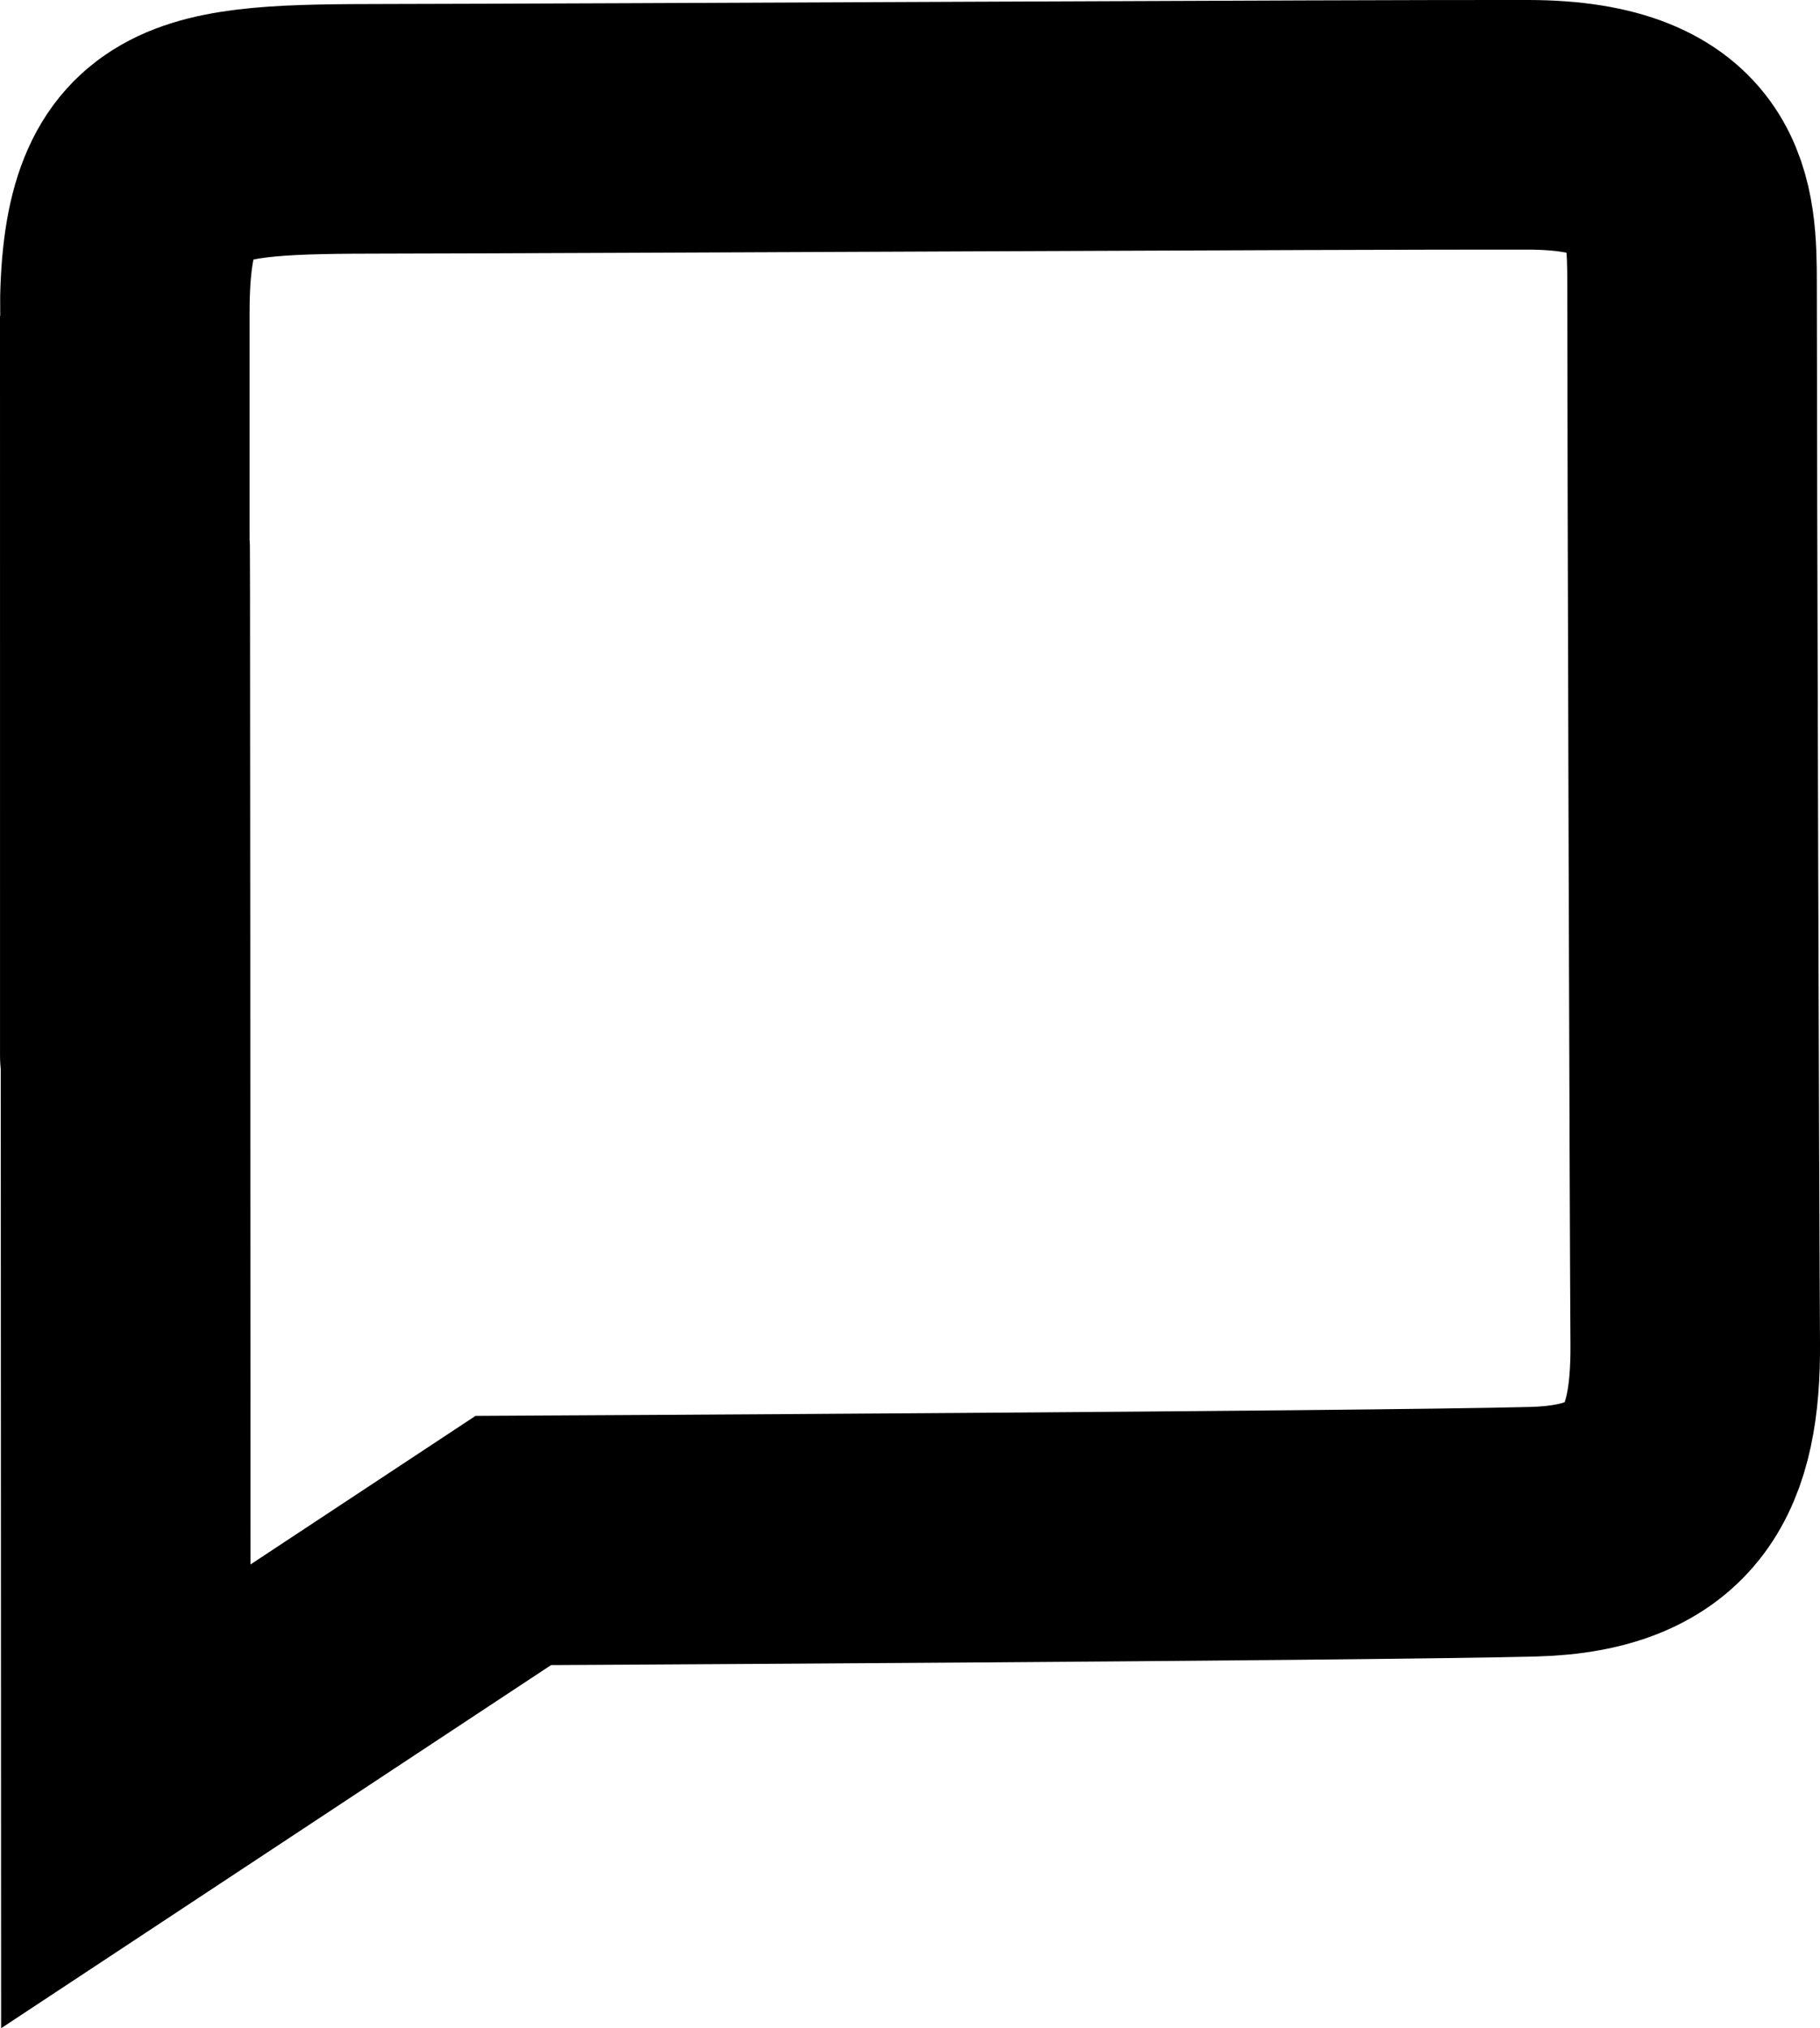 <?xml version="1.0" encoding="UTF-8" standalone="no"?>
<!-- Created with Inkscape (http://www.inkscape.org/) -->

<svg
   width="57.893mm"
   height="64.5mm"
   viewBox="0 0 57.893 64.5"
   version="1.1"
   id="svg1"
   xmlns="http://www.w3.org/2000/svg"
   xmlns:svg="http://www.w3.org/2000/svg">
  <defs
     id="defs1" />
  <g
     id="layer1"
     transform="translate(-110.752,-45.133)">
    <path
       style="fill:none;stroke-width:7.938;stroke-dasharray:none;stroke-opacity:1"
       d="m 114.721,55.18 c -0.022,-5.871 2.192,-5.942 8.323,-5.951 6.883,-0.01 30.749,-0.139 36.327,-0.127 5.144,0.011 5.204,2.705 5.204,5.063 0,5.27 0.076,30.17 0.101,33.704 0.026,3.619 -0.973,5.87 -5.168,5.975 -5.587,0.141 -32.43,0.279 -32.43,0.279 l -12.324,8.136 c -0.031,-97.005 -0.033,23.574 -0.033,-47.079 z"
       id="path7-7" stroke="currentColor" />
  </g>
</svg>
